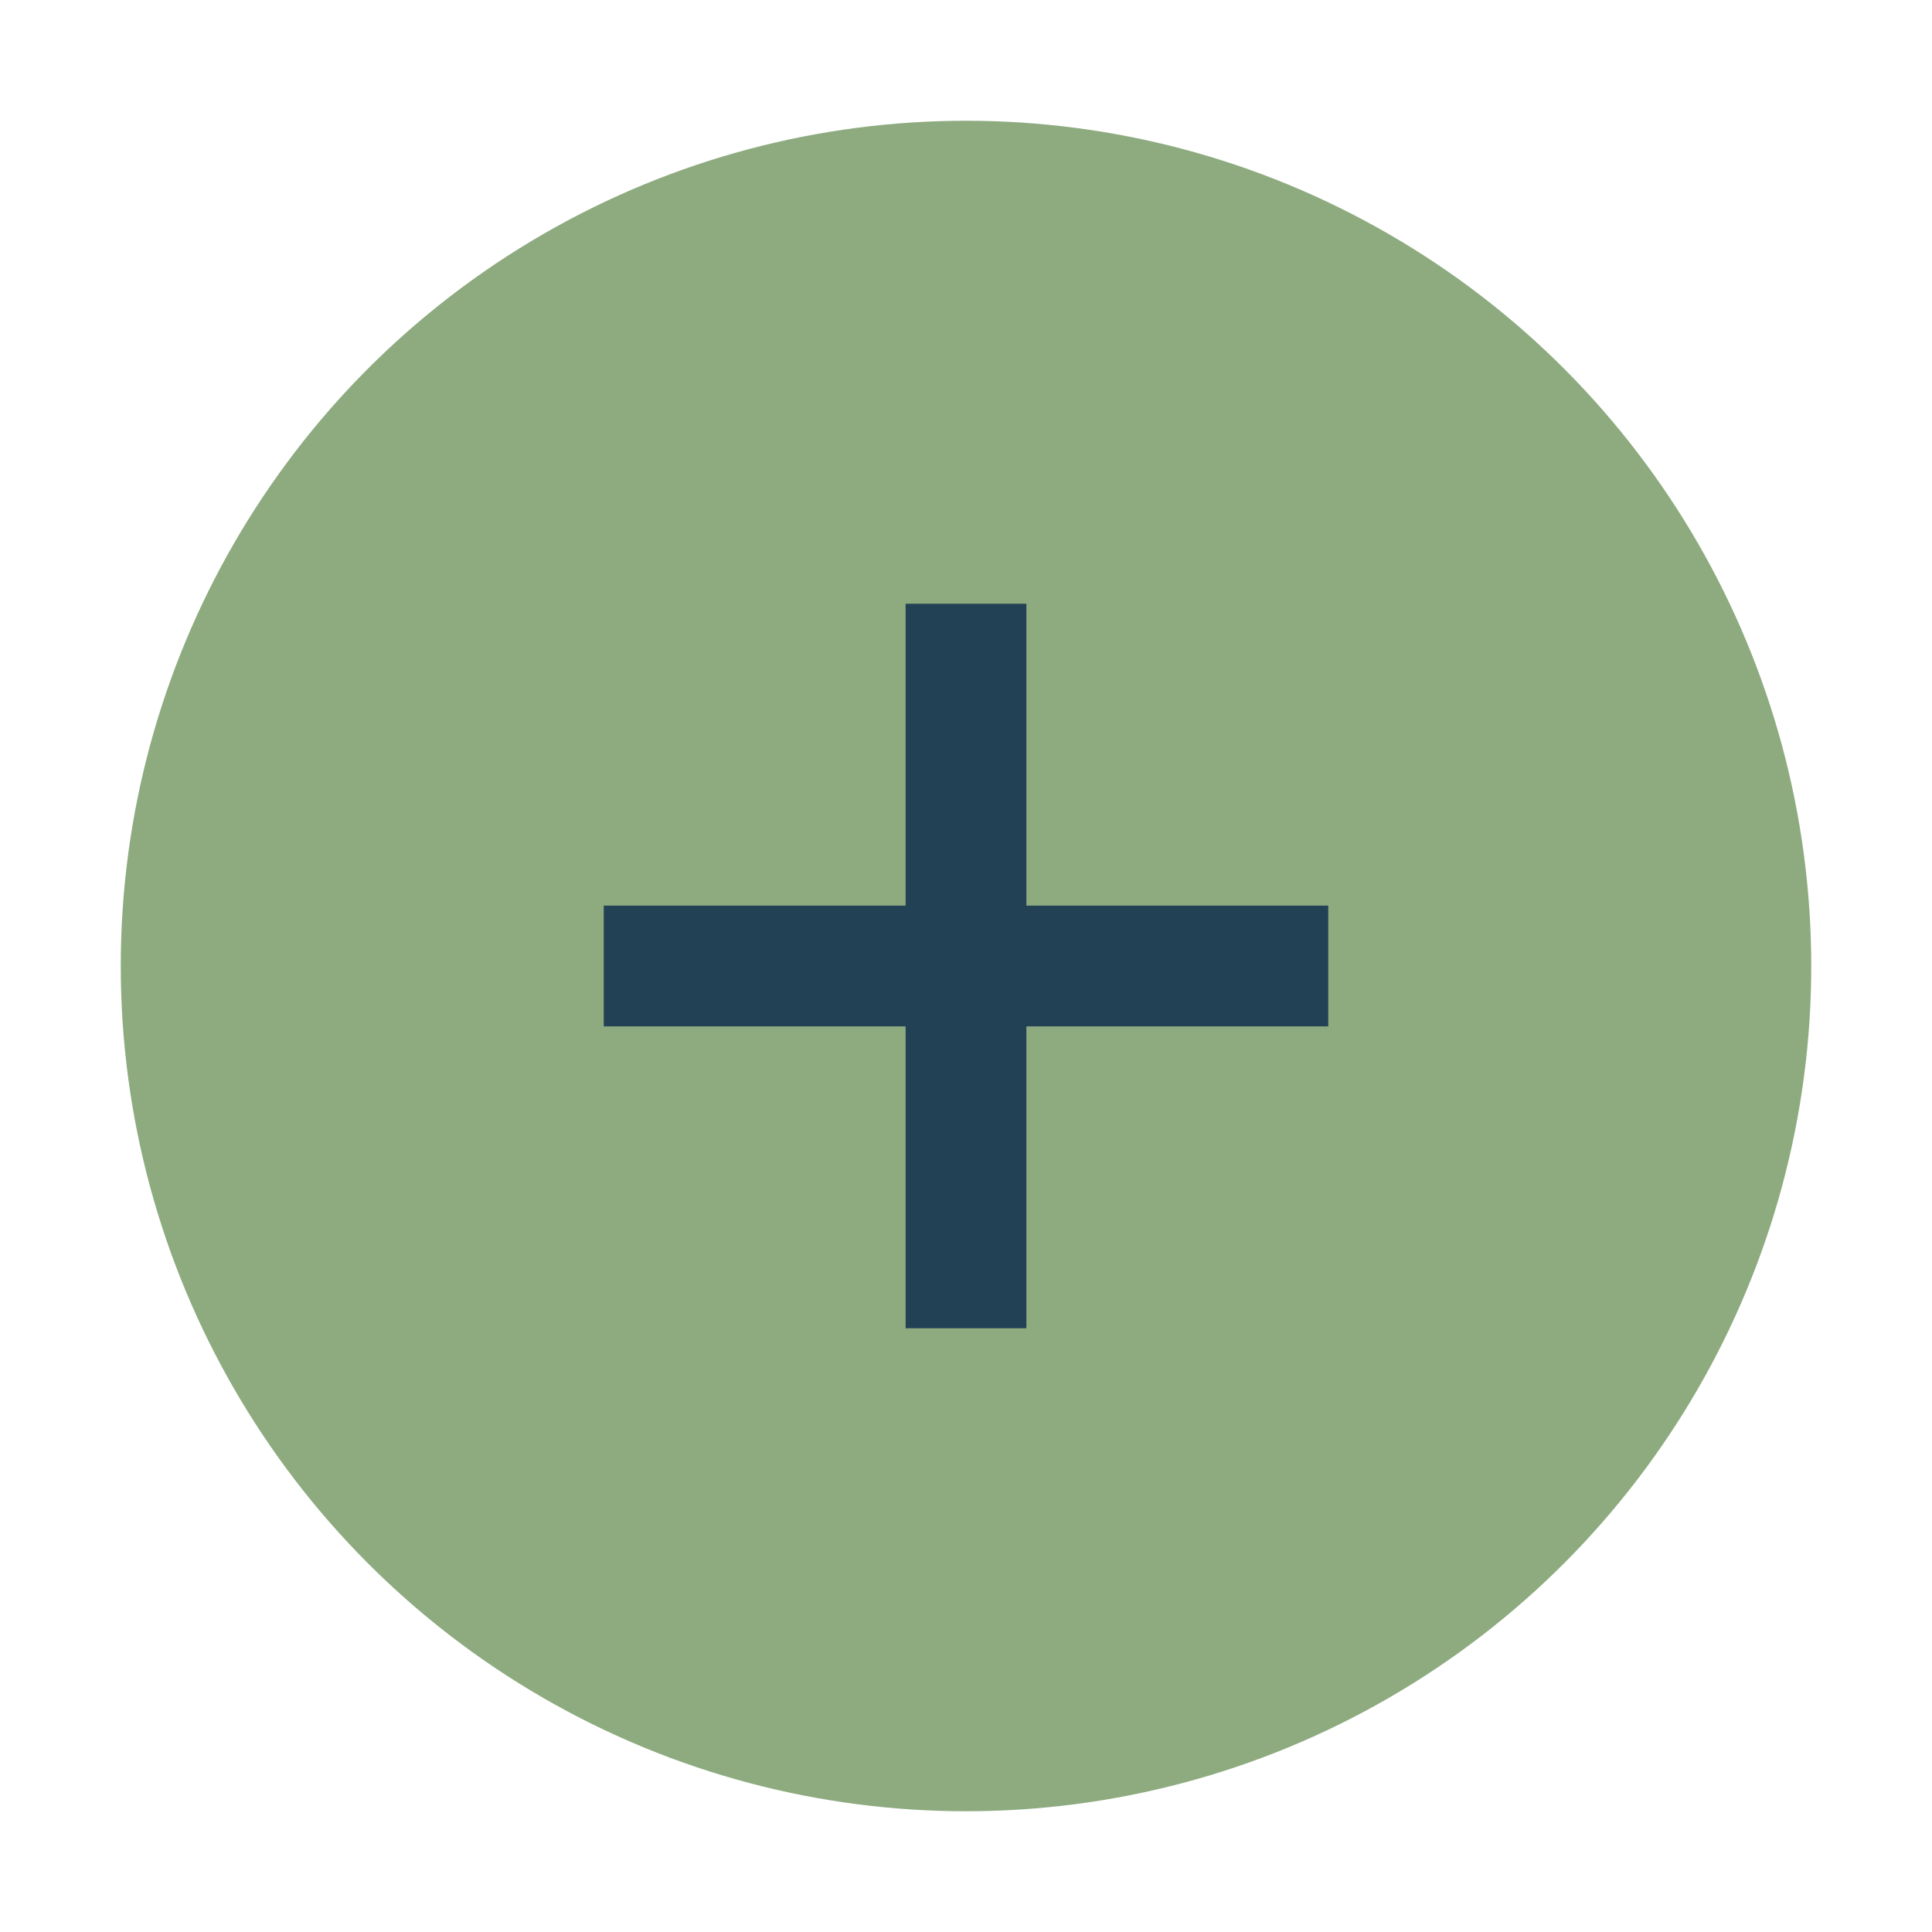 <?xml version="1.0" encoding="UTF-8"?>
<svg xmlns="http://www.w3.org/2000/svg" width="32" height="32" viewBox="0 0 32 32"><circle cx="16" cy="16" r="14" fill="#8DAB7F"/><path d="M16 10v12M10 16h12" stroke="#234155" stroke-width="2"/></svg>
